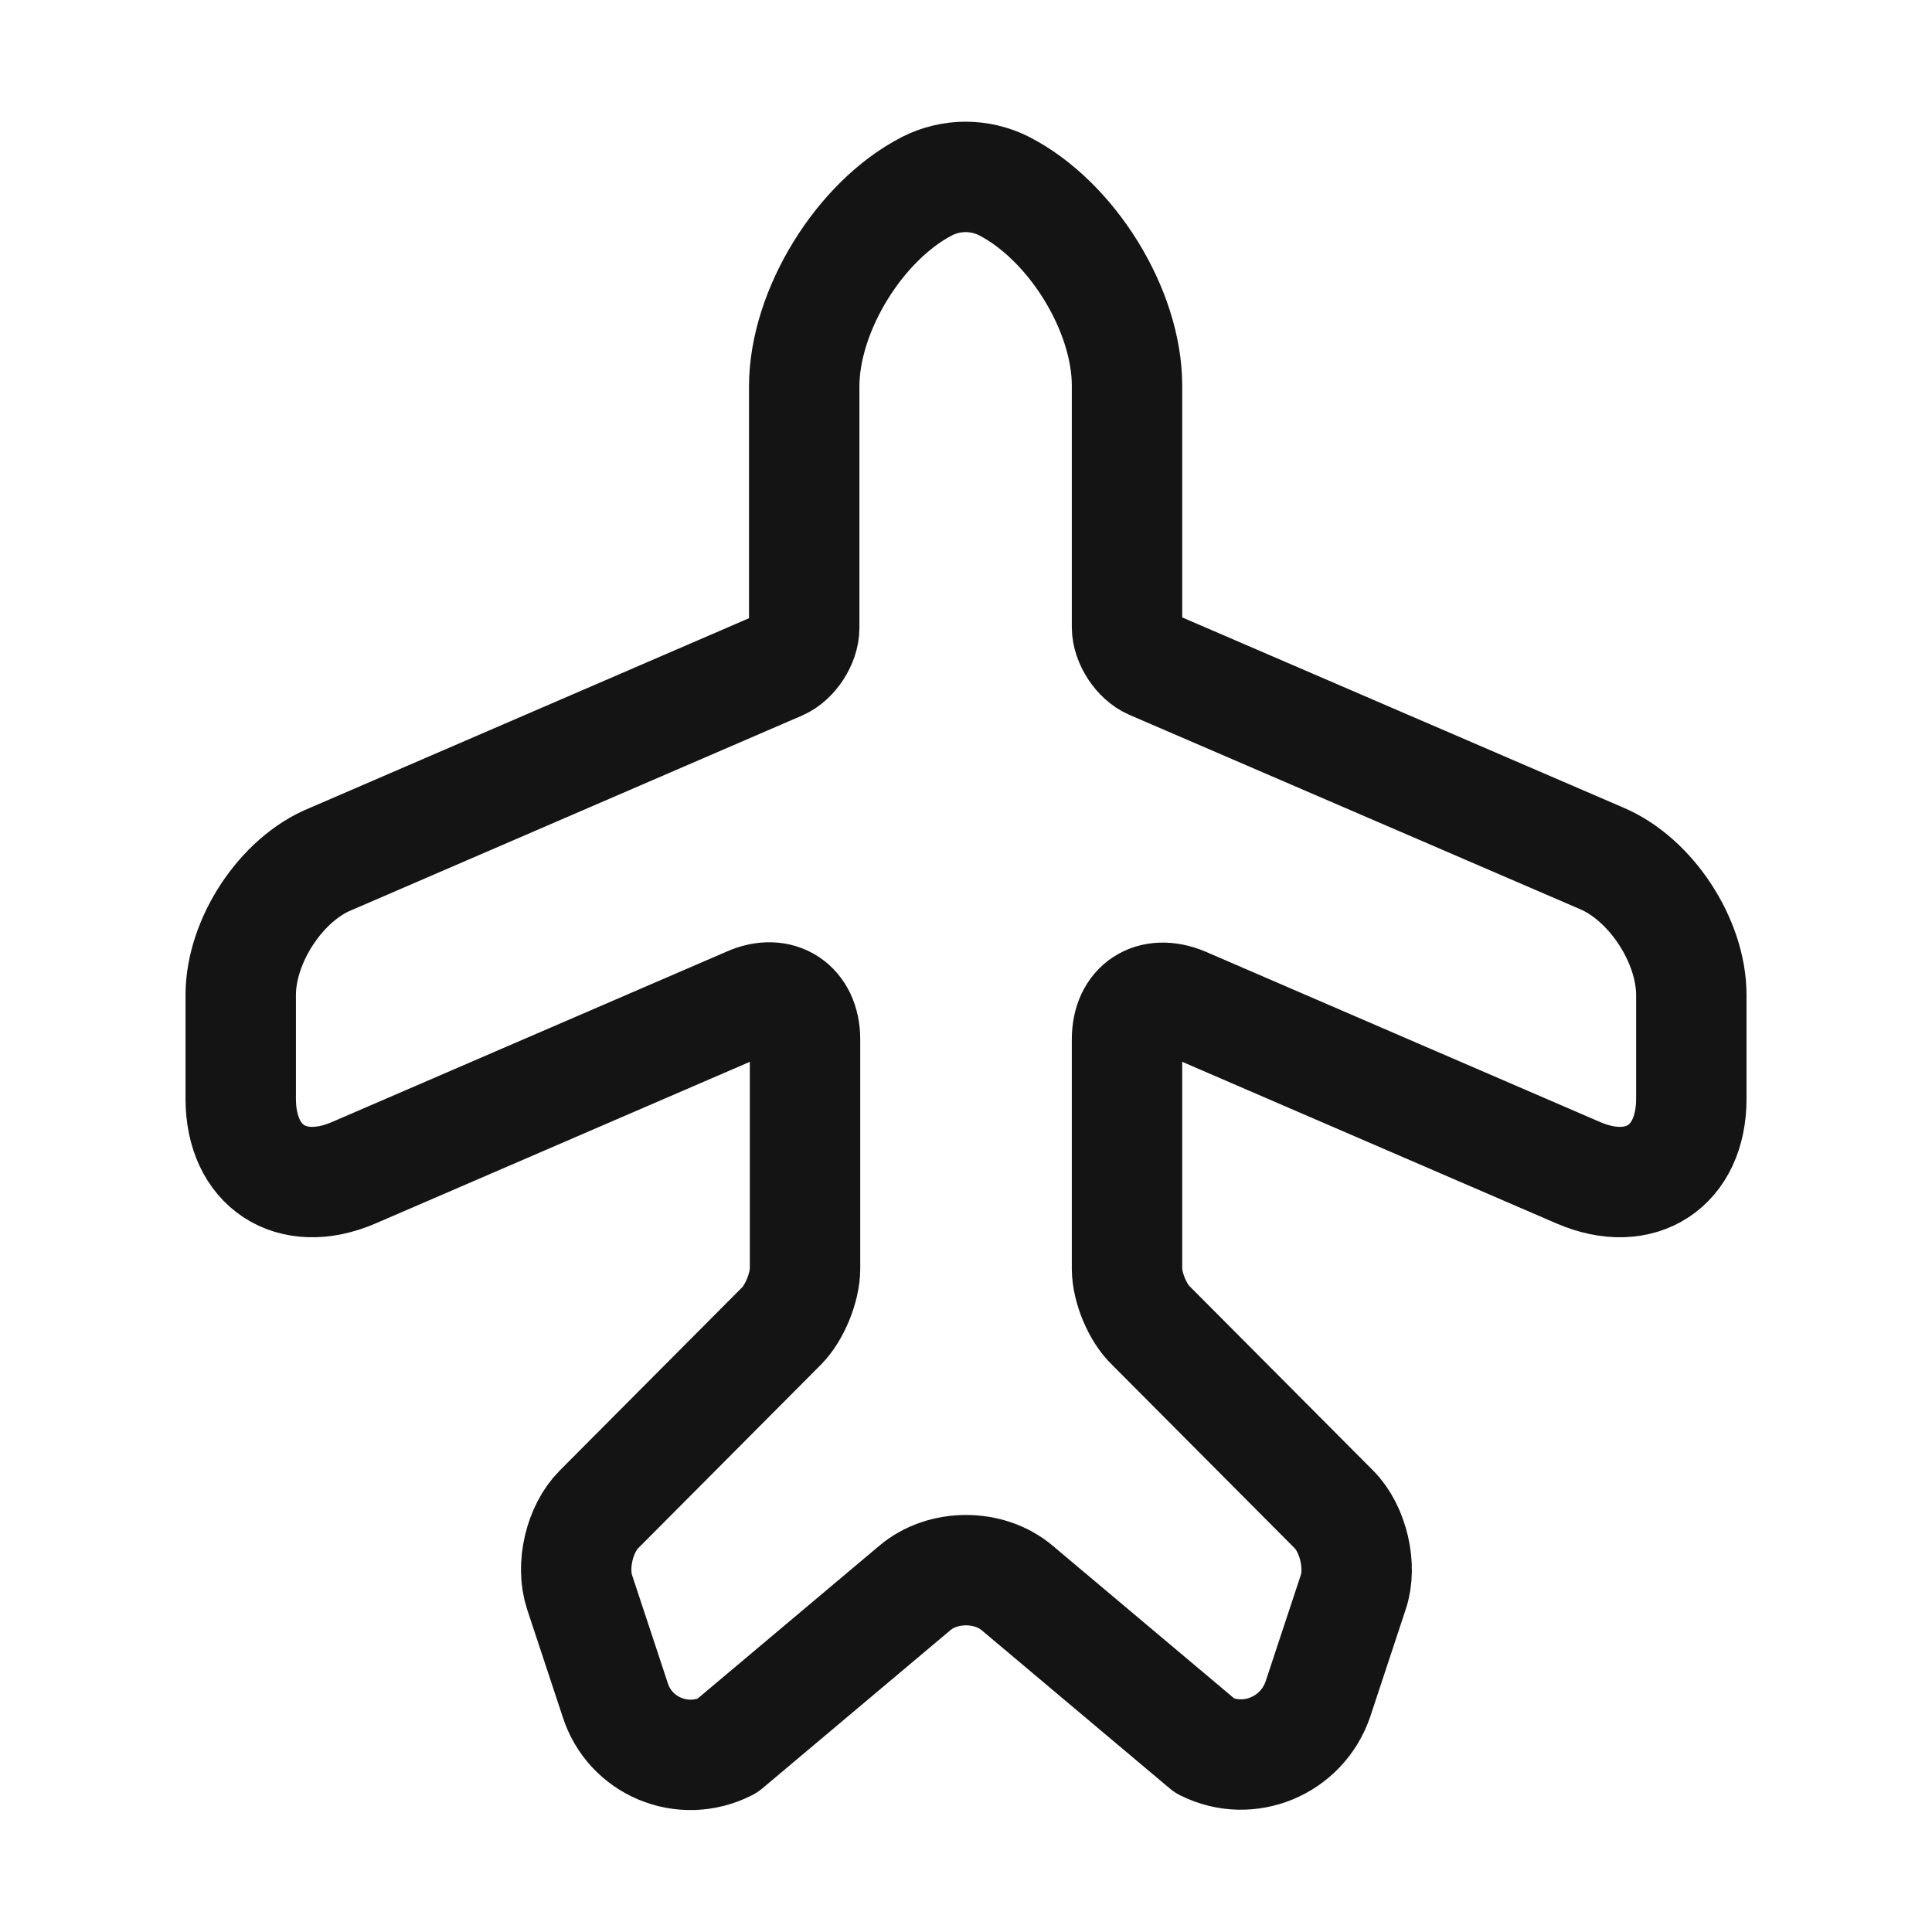 <svg width="70" height="70" viewBox="0 0 70 70" fill="none" xmlns="http://www.w3.org/2000/svg">
<path d="M26.338 63.263L33.134 57.546C34.155 56.671 35.847 56.671 36.867 57.546L43.663 63.263C45.238 64.05 47.163 63.263 47.747 61.571L49.03 57.692C49.351 56.758 49.03 55.388 48.33 54.688L41.709 48.038C41.213 47.571 40.834 46.638 40.834 45.967V37.654C40.834 36.429 41.738 35.846 42.876 36.312L57.197 42.496C59.443 43.458 61.28 42.263 61.28 39.812V36.05C61.28 34.096 59.822 31.85 58.013 31.092L41.709 24.063C41.242 23.858 40.834 23.246 40.834 22.721V13.971C40.834 11.229 38.822 7.992 36.372 6.738C35.497 6.3 34.476 6.3 33.601 6.738C31.151 7.992 29.138 11.258 29.138 14V22.75C29.138 23.275 28.73 23.888 28.263 24.092L11.988 31.121C10.18 31.85 8.722 34.096 8.722 36.05V39.812C8.722 42.263 10.559 43.458 12.805 42.496L27.126 36.312C28.234 35.817 29.168 36.429 29.168 37.654V45.967C29.168 46.638 28.788 47.571 28.322 48.038L21.701 54.688C21.001 55.388 20.68 56.729 21.001 57.692L22.284 61.571C22.809 63.263 24.734 64.079 26.338 63.263Z" stroke="#141414" stroke-width="4" stroke-linecap="round" stroke-linejoin="round"/>
</svg>
